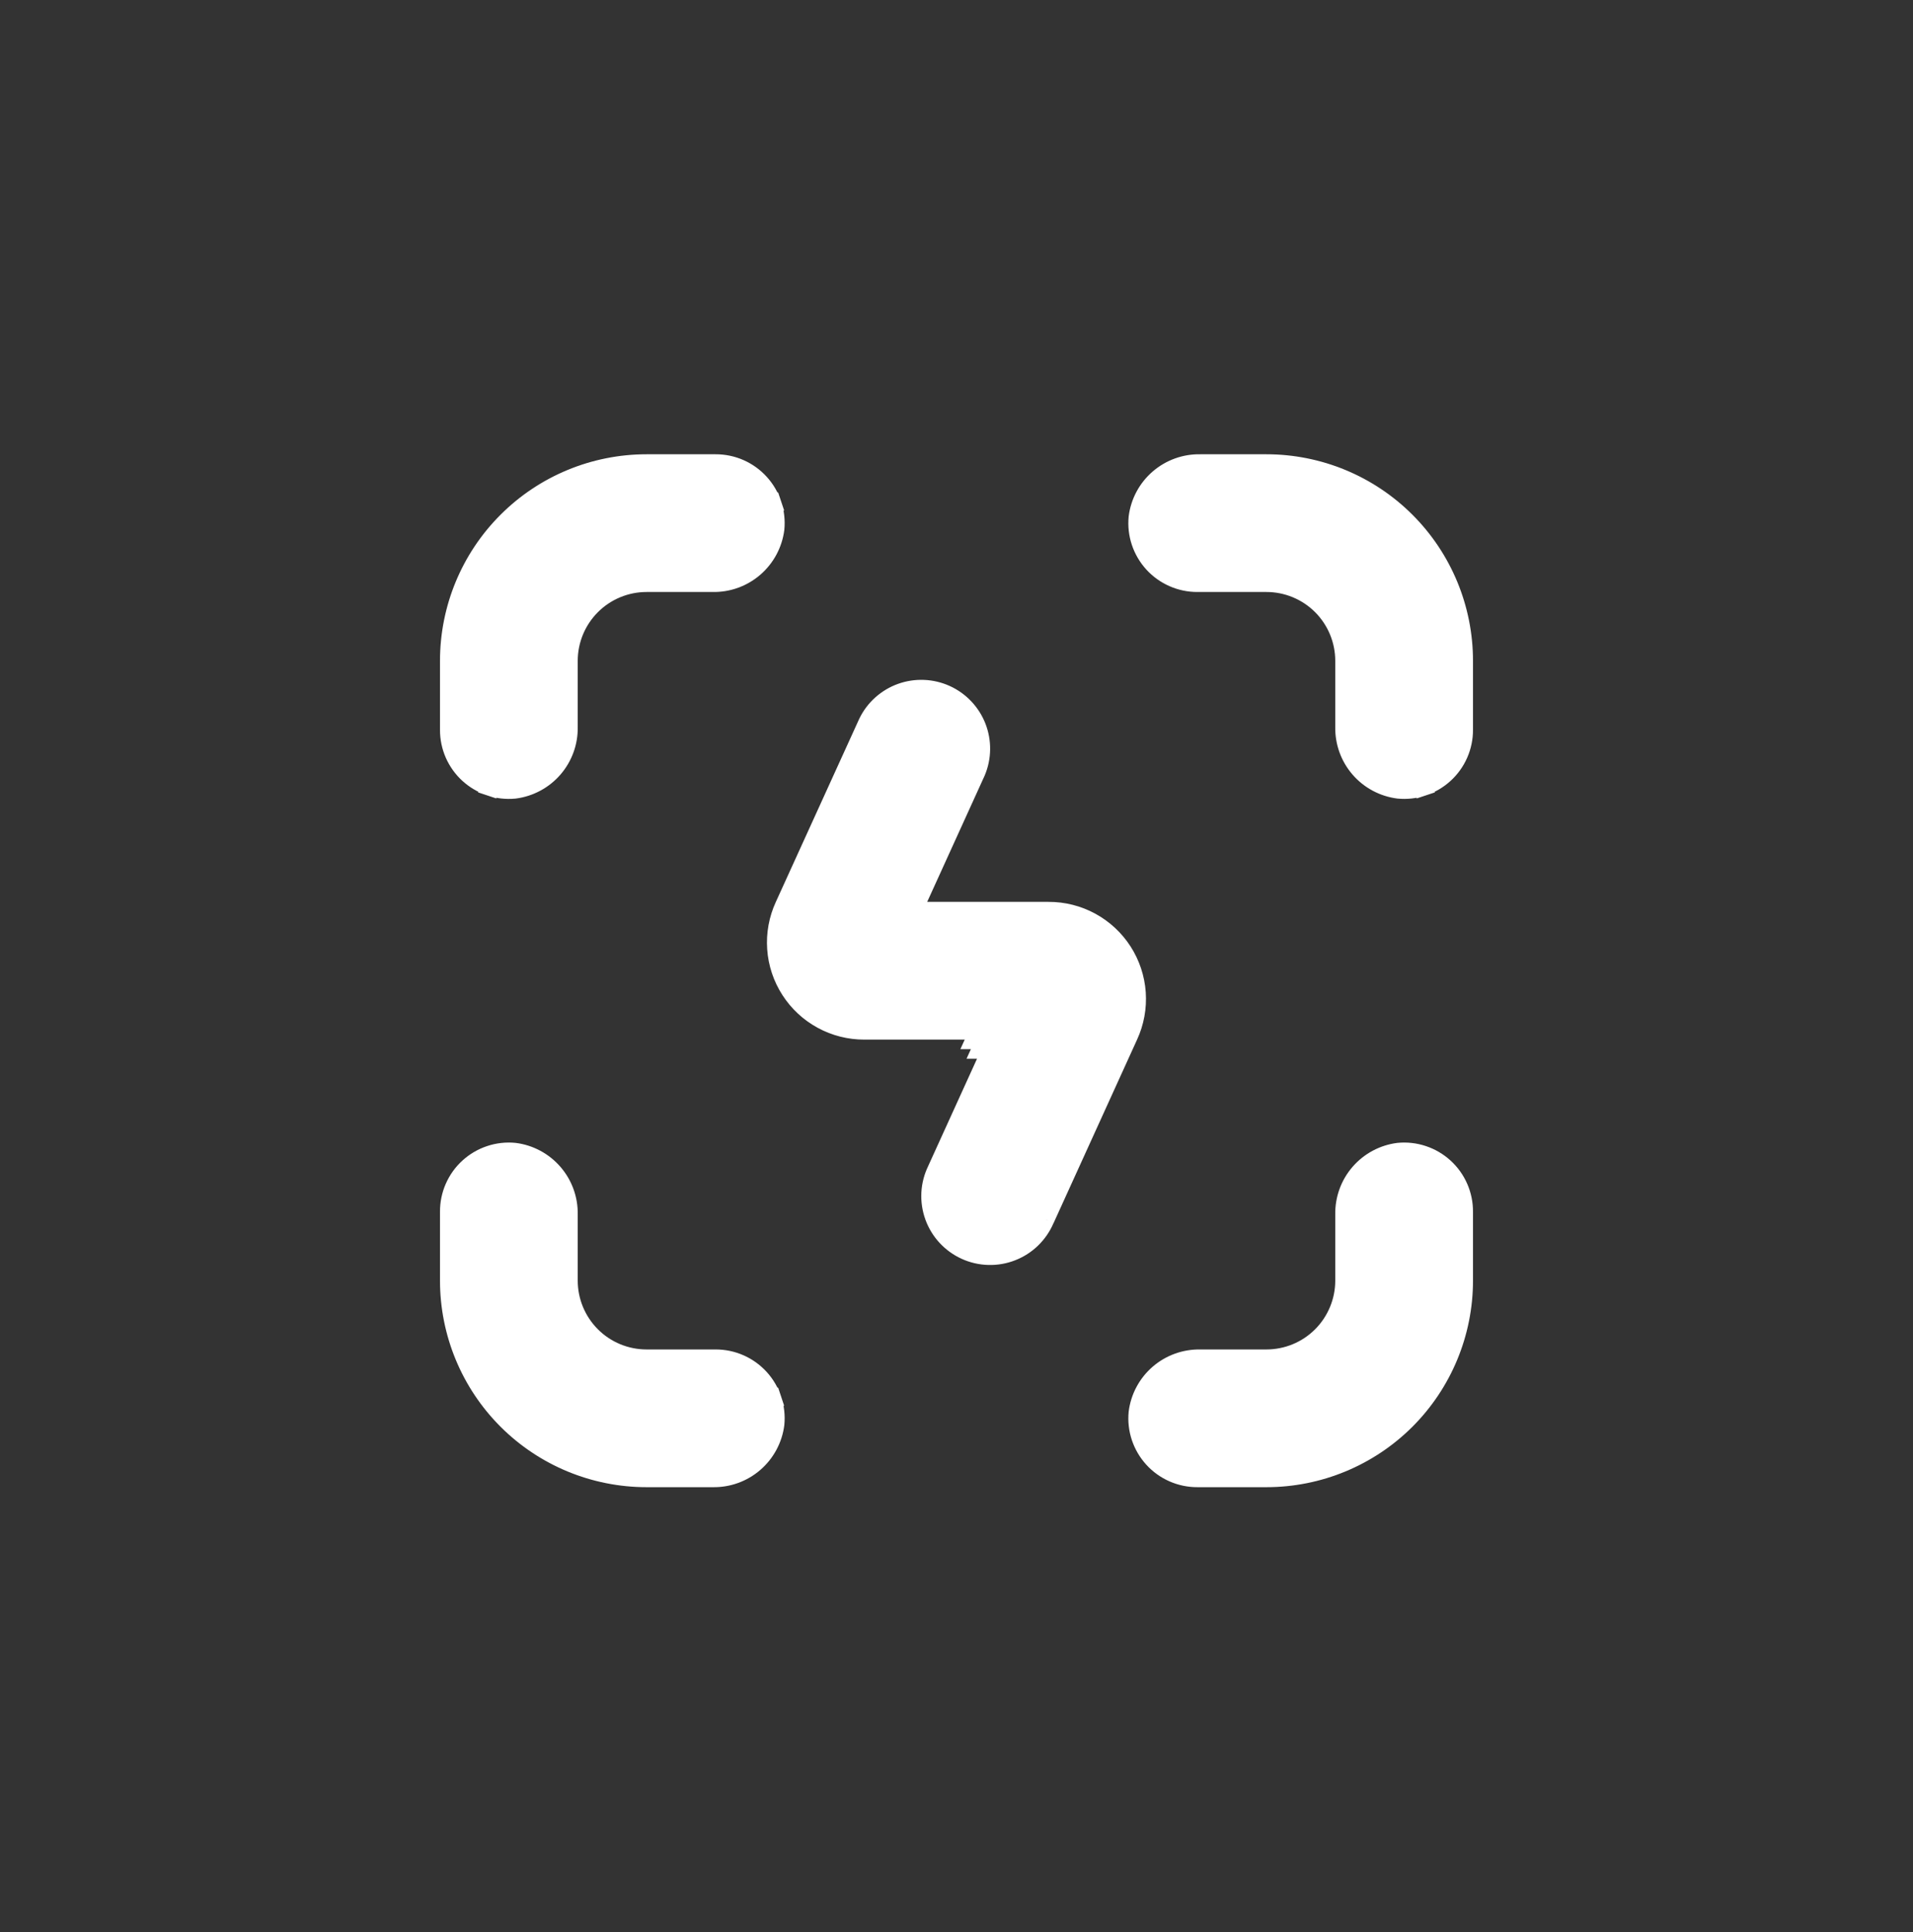 <svg width="100" height="101" viewBox="0 0 100 101" fill="none" xmlns="http://www.w3.org/2000/svg">
<rect x="0" y="0" width="100" height="101" fill="#333333" stroke="none"/>
<path d="M51.528 54.348H50.979L51.073 54.141L51.528 54.348ZM51.528 54.348L51.301 54.848H51.528V54.348ZM54.619 63.734L54.637 63.742L54.614 63.738C54.453 64.119 54.216 64.464 53.92 64.753C53.623 65.042 53.271 65.268 52.885 65.418C52.5 65.569 52.088 65.641 51.674 65.629C51.26 65.618 50.852 65.524 50.475 65.352C50.099 65.181 49.76 64.936 49.479 64.631C49.199 64.327 48.982 63.969 48.842 63.58C48.702 63.19 48.641 62.776 48.663 62.363C48.685 61.95 48.791 61.545 48.972 61.173L48.972 61.173L48.977 61.161L51.983 54.555L52.305 53.848H51.528L45.183 53.848L45.182 53.848C44.413 53.85 43.656 53.659 42.981 53.291C42.305 52.924 41.733 52.392 41.318 51.745C40.902 51.099 40.656 50.357 40.603 49.59C40.549 48.824 40.69 48.055 41.012 47.357L41.013 47.355L45.375 37.776C45.729 37.053 46.351 36.496 47.109 36.223C47.869 35.95 48.706 35.984 49.442 36.318C50.177 36.652 50.753 37.261 51.047 38.013C51.339 38.764 51.328 39.599 51.016 40.341L48.013 46.941L47.691 47.648H48.468L54.813 47.648L54.815 47.648C55.584 47.645 56.341 47.837 57.016 48.204C57.691 48.572 58.263 49.103 58.679 49.75C59.094 50.397 59.34 51.138 59.394 51.905C59.447 52.672 59.307 53.44 58.985 54.139L58.984 54.141L54.619 63.734Z" fill="white" stroke="white"/>
<path d="M62.743 24.248L62.743 24.248H62.752H66.199C68.931 24.248 71.551 25.333 73.483 27.265C75.414 29.196 76.499 31.816 76.499 34.548L76.499 38.148L76.499 38.15C76.501 38.584 76.412 39.013 76.238 39.41C76.064 39.808 75.808 40.164 75.487 40.456C75.166 40.748 74.788 40.97 74.376 41.107L74.534 41.581L74.376 41.107C73.967 41.243 73.533 41.292 73.103 41.25C72.319 41.151 71.599 40.766 71.081 40.167C70.562 39.568 70.284 38.797 70.299 38.004L70.299 38.004V37.995V34.548C70.299 33.46 69.867 32.417 69.099 31.648C68.33 30.88 67.287 30.448 66.199 30.448L62.599 30.448L62.597 30.448C62.163 30.45 61.734 30.361 61.337 30.186C60.939 30.012 60.583 29.756 60.291 29.436C59.999 29.115 59.777 28.736 59.64 28.325C59.504 27.915 59.455 27.482 59.497 27.052C59.596 26.267 59.981 25.547 60.579 25.03C61.179 24.511 61.95 24.232 62.743 24.248Z" fill="white" stroke="white"/>
<path d="M29.7 37.995H29.7L29.7 38.005C29.716 38.798 29.437 39.568 28.918 40.168C28.4 40.766 27.68 41.151 26.896 41.251C26.466 41.292 26.033 41.243 25.623 41.107L25.465 41.581L25.623 41.107C25.211 40.97 24.833 40.748 24.512 40.456C24.191 40.164 23.936 39.808 23.761 39.411C23.587 39.013 23.498 38.584 23.5 38.15V38.148V34.548C23.5 31.816 24.585 29.196 26.517 27.265C28.448 25.333 31.068 24.248 33.8 24.248L37.4 24.248L37.402 24.248C37.836 24.246 38.265 24.335 38.663 24.509C39.06 24.684 39.416 24.939 39.708 25.26C40.001 25.581 40.222 25.959 40.359 26.371L40.833 26.213L40.359 26.371C40.495 26.781 40.544 27.214 40.503 27.644C40.403 28.428 40.018 29.148 39.42 29.666C38.82 30.185 38.05 30.464 37.257 30.448L37.257 30.448H37.247H33.8C32.712 30.448 31.67 30.88 30.901 31.649C30.132 32.418 29.7 33.461 29.7 34.548V37.995Z" fill="white" stroke="white"/>
<path d="M37.257 77.246L37.257 77.246H37.247H33.8C31.068 77.246 28.448 76.161 26.517 74.23C24.585 72.298 23.5 69.678 23.5 66.947V63.347H23.5L23.5 63.344C23.498 62.91 23.587 62.481 23.761 62.084C23.936 61.686 24.191 61.33 24.512 61.038C24.833 60.746 25.211 60.524 25.623 60.388C26.032 60.251 26.466 60.203 26.896 60.244C27.68 60.343 28.4 60.729 28.918 61.327C29.437 61.926 29.716 62.697 29.7 63.49L29.7 63.49V63.5V66.947C29.7 68.034 30.132 69.077 30.901 69.846C31.67 70.615 32.712 71.046 33.8 71.046L37.4 71.046L37.402 71.046C37.836 71.044 38.265 71.133 38.663 71.308C39.06 71.482 39.416 71.738 39.708 72.058C40.001 72.379 40.222 72.758 40.359 73.169L40.833 73.012L40.359 73.169C40.495 73.579 40.544 74.013 40.503 74.442C40.403 75.227 40.018 75.947 39.42 76.464C38.82 76.984 38.05 77.262 37.257 77.246Z" fill="white" stroke="white"/>
<path d="M62.599 77.246L62.597 77.246C62.163 77.248 61.734 77.159 61.337 76.985C60.939 76.811 60.583 76.555 60.291 76.234C59.999 75.913 59.777 75.535 59.64 75.123C59.504 74.714 59.455 74.28 59.497 73.851C59.596 73.066 59.981 72.346 60.579 71.828C61.179 71.309 61.95 71.031 62.743 71.046L62.743 71.046H62.752H66.199C67.287 71.046 68.33 70.615 69.099 69.846C69.867 69.077 70.299 68.034 70.299 66.947V63.5H70.299L70.299 63.49C70.284 62.697 70.562 61.926 71.081 61.327C71.599 60.729 72.319 60.343 73.103 60.244C73.533 60.203 73.967 60.251 74.376 60.388C74.788 60.524 75.166 60.746 75.487 61.038C75.808 61.33 76.064 61.686 76.238 62.084C76.412 62.481 76.501 62.91 76.499 63.344V63.347V66.947C76.499 69.678 75.414 72.298 73.483 74.23C71.551 76.161 68.931 77.246 66.199 77.246L62.599 77.246Z" fill="white" stroke="white"/>
</svg>
